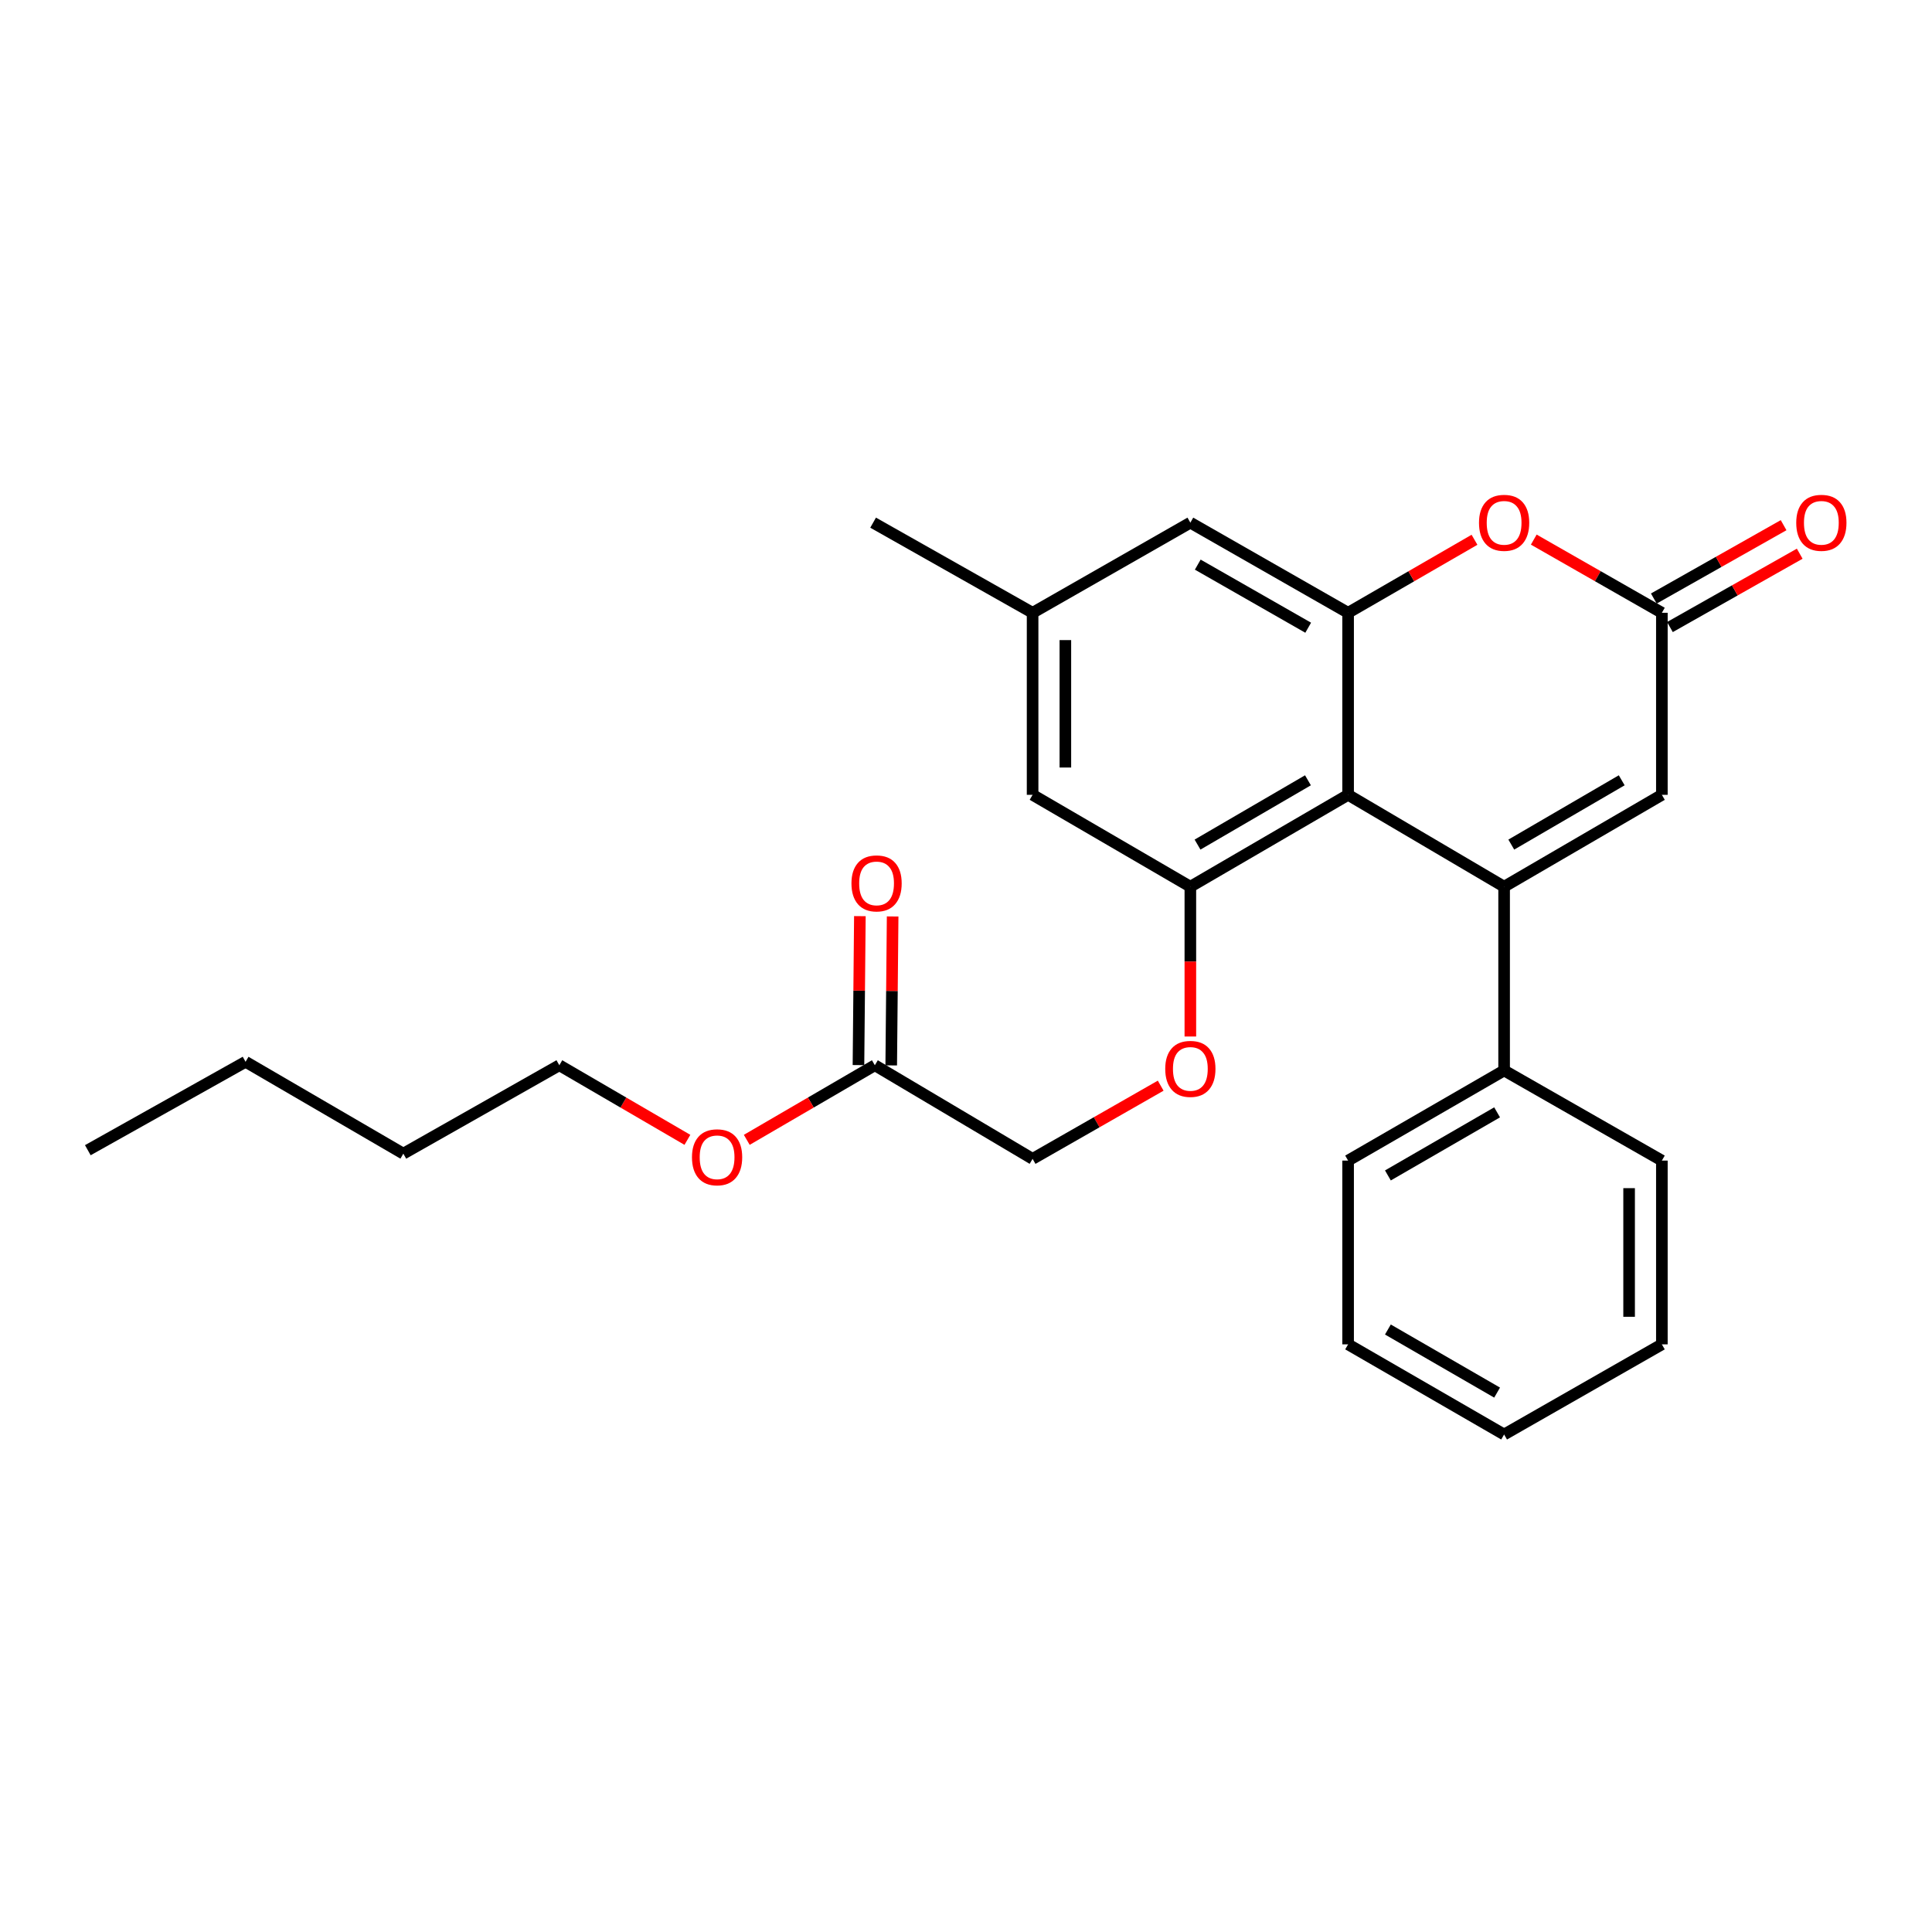 <?xml version='1.0' encoding='iso-8859-1'?>
<svg version='1.1' baseProfile='full'
              xmlns='http://www.w3.org/2000/svg'
                      xmlns:rdkit='http://www.rdkit.org/xml'
                      xmlns:xlink='http://www.w3.org/1999/xlink'
                  xml:space='preserve'
width='1000px' height='1000px' viewBox='0 0 1000 1000'>
<!-- END OF HEADER -->
<rect style='opacity:1.0;fill:#FFFFFF;stroke:none' width='1000' height='1000' x='0' y='0'> </rect>
<path class='bond-0' d='M 778.527,458.95 L 697.778,411.401' style='fill:none;fill-rule:evenodd;stroke:#000000;stroke-width:6px;stroke-linecap:butt;stroke-linejoin:miter;stroke-opacity:1' />
<path class='bond-1' d='M 778.527,458.95 L 860.181,411.401' style='fill:none;fill-rule:evenodd;stroke:#000000;stroke-width:6px;stroke-linecap:butt;stroke-linejoin:miter;stroke-opacity:1' />
<path class='bond-1' d='M 782.242,437.163 L 839.399,403.879' style='fill:none;fill-rule:evenodd;stroke:#000000;stroke-width:6px;stroke-linecap:butt;stroke-linejoin:miter;stroke-opacity:1' />
<path class='bond-2' d='M 778.527,458.95 L 778.527,554.066' style='fill:none;fill-rule:evenodd;stroke:#000000;stroke-width:6px;stroke-linecap:butt;stroke-linejoin:miter;stroke-opacity:1' />
<path class='bond-3' d='M 697.778,411.401 L 697.778,317.18' style='fill:none;fill-rule:evenodd;stroke:#000000;stroke-width:6px;stroke-linecap:butt;stroke-linejoin:miter;stroke-opacity:1' />
<path class='bond-4' d='M 697.778,411.401 L 616.125,458.95' style='fill:none;fill-rule:evenodd;stroke:#000000;stroke-width:6px;stroke-linecap:butt;stroke-linejoin:miter;stroke-opacity:1' />
<path class='bond-4' d='M 676.996,403.879 L 619.839,437.163' style='fill:none;fill-rule:evenodd;stroke:#000000;stroke-width:6px;stroke-linecap:butt;stroke-linejoin:miter;stroke-opacity:1' />
<path class='bond-5' d='M 697.778,317.18 L 616.125,270.526' style='fill:none;fill-rule:evenodd;stroke:#000000;stroke-width:6px;stroke-linecap:butt;stroke-linejoin:miter;stroke-opacity:1' />
<path class='bond-5' d='M 677.117,324.906 L 619.96,292.248' style='fill:none;fill-rule:evenodd;stroke:#000000;stroke-width:6px;stroke-linecap:butt;stroke-linejoin:miter;stroke-opacity:1' />
<path class='bond-6' d='M 697.778,317.18 L 730.487,298.282' style='fill:none;fill-rule:evenodd;stroke:#000000;stroke-width:6px;stroke-linecap:butt;stroke-linejoin:miter;stroke-opacity:1' />
<path class='bond-6' d='M 730.487,298.282 L 763.196,279.384' style='fill:none;fill-rule:evenodd;stroke:#FF0000;stroke-width:6px;stroke-linecap:butt;stroke-linejoin:miter;stroke-opacity:1' />
<path class='bond-7' d='M 616.125,458.95 L 616.125,497.723' style='fill:none;fill-rule:evenodd;stroke:#000000;stroke-width:6px;stroke-linecap:butt;stroke-linejoin:miter;stroke-opacity:1' />
<path class='bond-7' d='M 616.125,497.723 L 616.125,536.496' style='fill:none;fill-rule:evenodd;stroke:#FF0000;stroke-width:6px;stroke-linecap:butt;stroke-linejoin:miter;stroke-opacity:1' />
<path class='bond-8' d='M 616.125,458.95 L 534.471,411.401' style='fill:none;fill-rule:evenodd;stroke:#000000;stroke-width:6px;stroke-linecap:butt;stroke-linejoin:miter;stroke-opacity:1' />
<path class='bond-9' d='M 793.878,279.297 L 827.029,298.238' style='fill:none;fill-rule:evenodd;stroke:#FF0000;stroke-width:6px;stroke-linecap:butt;stroke-linejoin:miter;stroke-opacity:1' />
<path class='bond-9' d='M 827.029,298.238 L 860.181,317.18' style='fill:none;fill-rule:evenodd;stroke:#000000;stroke-width:6px;stroke-linecap:butt;stroke-linejoin:miter;stroke-opacity:1' />
<path class='bond-10' d='M 860.181,411.401 L 860.181,317.18' style='fill:none;fill-rule:evenodd;stroke:#000000;stroke-width:6px;stroke-linecap:butt;stroke-linejoin:miter;stroke-opacity:1' />
<path class='bond-11' d='M 864.353,324.561 L 897.942,305.578' style='fill:none;fill-rule:evenodd;stroke:#000000;stroke-width:6px;stroke-linecap:butt;stroke-linejoin:miter;stroke-opacity:1' />
<path class='bond-11' d='M 897.942,305.578 L 931.531,286.595' style='fill:none;fill-rule:evenodd;stroke:#FF0000;stroke-width:6px;stroke-linecap:butt;stroke-linejoin:miter;stroke-opacity:1' />
<path class='bond-11' d='M 856.009,309.798 L 889.598,290.815' style='fill:none;fill-rule:evenodd;stroke:#000000;stroke-width:6px;stroke-linecap:butt;stroke-linejoin:miter;stroke-opacity:1' />
<path class='bond-11' d='M 889.598,290.815 L 923.187,271.831' style='fill:none;fill-rule:evenodd;stroke:#FF0000;stroke-width:6px;stroke-linecap:butt;stroke-linejoin:miter;stroke-opacity:1' />
<path class='bond-12' d='M 600.774,561.942 L 567.622,580.884' style='fill:none;fill-rule:evenodd;stroke:#FF0000;stroke-width:6px;stroke-linecap:butt;stroke-linejoin:miter;stroke-opacity:1' />
<path class='bond-12' d='M 567.622,580.884 L 534.471,599.825' style='fill:none;fill-rule:evenodd;stroke:#000000;stroke-width:6px;stroke-linecap:butt;stroke-linejoin:miter;stroke-opacity:1' />
<path class='bond-13' d='M 778.527,554.066 L 697.778,600.72' style='fill:none;fill-rule:evenodd;stroke:#000000;stroke-width:6px;stroke-linecap:butt;stroke-linejoin:miter;stroke-opacity:1' />
<path class='bond-13' d='M 774.898,575.748 L 718.374,608.405' style='fill:none;fill-rule:evenodd;stroke:#000000;stroke-width:6px;stroke-linecap:butt;stroke-linejoin:miter;stroke-opacity:1' />
<path class='bond-14' d='M 778.527,554.066 L 860.181,600.72' style='fill:none;fill-rule:evenodd;stroke:#000000;stroke-width:6px;stroke-linecap:butt;stroke-linejoin:miter;stroke-opacity:1' />
<path class='bond-15' d='M 616.125,270.526 L 534.471,317.18' style='fill:none;fill-rule:evenodd;stroke:#000000;stroke-width:6px;stroke-linecap:butt;stroke-linejoin:miter;stroke-opacity:1' />
<path class='bond-16' d='M 534.471,411.401 L 534.471,317.18' style='fill:none;fill-rule:evenodd;stroke:#000000;stroke-width:6px;stroke-linecap:butt;stroke-linejoin:miter;stroke-opacity:1' />
<path class='bond-16' d='M 551.429,397.268 L 551.429,331.313' style='fill:none;fill-rule:evenodd;stroke:#000000;stroke-width:6px;stroke-linecap:butt;stroke-linejoin:miter;stroke-opacity:1' />
<path class='bond-17' d='M 452.818,551.372 L 534.471,599.825' style='fill:none;fill-rule:evenodd;stroke:#000000;stroke-width:6px;stroke-linecap:butt;stroke-linejoin:miter;stroke-opacity:1' />
<path class='bond-18' d='M 461.296,551.452 L 461.663,512.904' style='fill:none;fill-rule:evenodd;stroke:#000000;stroke-width:6px;stroke-linecap:butt;stroke-linejoin:miter;stroke-opacity:1' />
<path class='bond-18' d='M 461.663,512.904 L 462.029,474.356' style='fill:none;fill-rule:evenodd;stroke:#FF0000;stroke-width:6px;stroke-linecap:butt;stroke-linejoin:miter;stroke-opacity:1' />
<path class='bond-18' d='M 444.339,551.291 L 444.705,512.743' style='fill:none;fill-rule:evenodd;stroke:#000000;stroke-width:6px;stroke-linecap:butt;stroke-linejoin:miter;stroke-opacity:1' />
<path class='bond-18' d='M 444.705,512.743 L 445.071,474.195' style='fill:none;fill-rule:evenodd;stroke:#FF0000;stroke-width:6px;stroke-linecap:butt;stroke-linejoin:miter;stroke-opacity:1' />
<path class='bond-19' d='M 452.818,551.372 L 419.672,570.677' style='fill:none;fill-rule:evenodd;stroke:#000000;stroke-width:6px;stroke-linecap:butt;stroke-linejoin:miter;stroke-opacity:1' />
<path class='bond-19' d='M 419.672,570.677 L 386.526,589.982' style='fill:none;fill-rule:evenodd;stroke:#FF0000;stroke-width:6px;stroke-linecap:butt;stroke-linejoin:miter;stroke-opacity:1' />
<path class='bond-20' d='M 534.471,317.18 L 451.923,270.526' style='fill:none;fill-rule:evenodd;stroke:#000000;stroke-width:6px;stroke-linecap:butt;stroke-linejoin:miter;stroke-opacity:1' />
<path class='bond-21' d='M 355.802,589.982 L 322.656,570.677' style='fill:none;fill-rule:evenodd;stroke:#FF0000;stroke-width:6px;stroke-linecap:butt;stroke-linejoin:miter;stroke-opacity:1' />
<path class='bond-21' d='M 322.656,570.677 L 289.511,551.372' style='fill:none;fill-rule:evenodd;stroke:#000000;stroke-width:6px;stroke-linecap:butt;stroke-linejoin:miter;stroke-opacity:1' />
<path class='bond-22' d='M 697.778,600.72 L 697.778,695.836' style='fill:none;fill-rule:evenodd;stroke:#000000;stroke-width:6px;stroke-linecap:butt;stroke-linejoin:miter;stroke-opacity:1' />
<path class='bond-23' d='M 860.181,600.72 L 860.181,695.836' style='fill:none;fill-rule:evenodd;stroke:#000000;stroke-width:6px;stroke-linecap:butt;stroke-linejoin:miter;stroke-opacity:1' />
<path class='bond-23' d='M 843.223,614.987 L 843.223,681.569' style='fill:none;fill-rule:evenodd;stroke:#000000;stroke-width:6px;stroke-linecap:butt;stroke-linejoin:miter;stroke-opacity:1' />
<path class='bond-24' d='M 289.511,551.372 L 208.762,597.13' style='fill:none;fill-rule:evenodd;stroke:#000000;stroke-width:6px;stroke-linecap:butt;stroke-linejoin:miter;stroke-opacity:1' />
<path class='bond-25' d='M 208.762,597.13 L 127.108,549.582' style='fill:none;fill-rule:evenodd;stroke:#000000;stroke-width:6px;stroke-linecap:butt;stroke-linejoin:miter;stroke-opacity:1' />
<path class='bond-26' d='M 127.108,549.582 L 45.455,595.34' style='fill:none;fill-rule:evenodd;stroke:#000000;stroke-width:6px;stroke-linecap:butt;stroke-linejoin:miter;stroke-opacity:1' />
<path class='bond-27' d='M 697.778,695.836 L 778.527,742.49' style='fill:none;fill-rule:evenodd;stroke:#000000;stroke-width:6px;stroke-linecap:butt;stroke-linejoin:miter;stroke-opacity:1' />
<path class='bond-27' d='M 718.374,688.151 L 774.898,720.808' style='fill:none;fill-rule:evenodd;stroke:#000000;stroke-width:6px;stroke-linecap:butt;stroke-linejoin:miter;stroke-opacity:1' />
<path class='bond-28' d='M 860.181,695.836 L 778.527,742.49' style='fill:none;fill-rule:evenodd;stroke:#000000;stroke-width:6px;stroke-linecap:butt;stroke-linejoin:miter;stroke-opacity:1' />
<path  class='atom-4' d='M 765.527 270.606
Q 765.527 263.806, 768.887 260.006
Q 772.247 256.206, 778.527 256.206
Q 784.807 256.206, 788.167 260.006
Q 791.527 263.806, 791.527 270.606
Q 791.527 277.486, 788.127 281.406
Q 784.727 285.286, 778.527 285.286
Q 772.287 285.286, 768.887 281.406
Q 765.527 277.526, 765.527 270.606
M 778.527 282.086
Q 782.847 282.086, 785.167 279.206
Q 787.527 276.286, 787.527 270.606
Q 787.527 265.046, 785.167 262.246
Q 782.847 259.406, 778.527 259.406
Q 774.207 259.406, 771.847 262.206
Q 769.527 265.006, 769.527 270.606
Q 769.527 276.326, 771.847 279.206
Q 774.207 282.086, 778.527 282.086
' fill='#FF0000'/>
<path  class='atom-7' d='M 603.125 553.251
Q 603.125 546.451, 606.485 542.651
Q 609.845 538.851, 616.125 538.851
Q 622.405 538.851, 625.765 542.651
Q 629.125 546.451, 629.125 553.251
Q 629.125 560.131, 625.725 564.051
Q 622.325 567.931, 616.125 567.931
Q 609.885 567.931, 606.485 564.051
Q 603.125 560.171, 603.125 553.251
M 616.125 564.731
Q 620.445 564.731, 622.765 561.851
Q 625.125 558.931, 625.125 553.251
Q 625.125 547.691, 622.765 544.891
Q 620.445 542.051, 616.125 542.051
Q 611.805 542.051, 609.445 544.851
Q 607.125 547.651, 607.125 553.251
Q 607.125 558.971, 609.445 561.851
Q 611.805 564.731, 616.125 564.731
' fill='#FF0000'/>
<path  class='atom-12' d='M 929.729 270.606
Q 929.729 263.806, 933.089 260.006
Q 936.449 256.206, 942.729 256.206
Q 949.009 256.206, 952.369 260.006
Q 955.729 263.806, 955.729 270.606
Q 955.729 277.486, 952.329 281.406
Q 948.929 285.286, 942.729 285.286
Q 936.489 285.286, 933.089 281.406
Q 929.729 277.526, 929.729 270.606
M 942.729 282.086
Q 947.049 282.086, 949.369 279.206
Q 951.729 276.286, 951.729 270.606
Q 951.729 265.046, 949.369 262.246
Q 947.049 259.406, 942.729 259.406
Q 938.409 259.406, 936.049 262.206
Q 933.729 265.006, 933.729 270.606
Q 933.729 276.326, 936.049 279.206
Q 938.409 282.086, 942.729 282.086
' fill='#FF0000'/>
<path  class='atom-14' d='M 440.713 457.24
Q 440.713 450.44, 444.073 446.64
Q 447.433 442.84, 453.713 442.84
Q 459.993 442.84, 463.353 446.64
Q 466.713 450.44, 466.713 457.24
Q 466.713 464.12, 463.313 468.04
Q 459.913 471.92, 453.713 471.92
Q 447.473 471.92, 444.073 468.04
Q 440.713 464.16, 440.713 457.24
M 453.713 468.72
Q 458.033 468.72, 460.353 465.84
Q 462.713 462.92, 462.713 457.24
Q 462.713 451.68, 460.353 448.88
Q 458.033 446.04, 453.713 446.04
Q 449.393 446.04, 447.033 448.84
Q 444.713 451.64, 444.713 457.24
Q 444.713 462.96, 447.033 465.84
Q 449.393 468.72, 453.713 468.72
' fill='#FF0000'/>
<path  class='atom-16' d='M 358.164 599.01
Q 358.164 592.21, 361.524 588.41
Q 364.884 584.61, 371.164 584.61
Q 377.444 584.61, 380.804 588.41
Q 384.164 592.21, 384.164 599.01
Q 384.164 605.89, 380.764 609.81
Q 377.364 613.69, 371.164 613.69
Q 364.924 613.69, 361.524 609.81
Q 358.164 605.93, 358.164 599.01
M 371.164 610.49
Q 375.484 610.49, 377.804 607.61
Q 380.164 604.69, 380.164 599.01
Q 380.164 593.45, 377.804 590.65
Q 375.484 587.81, 371.164 587.81
Q 366.844 587.81, 364.484 590.61
Q 362.164 593.41, 362.164 599.01
Q 362.164 604.73, 364.484 607.61
Q 366.844 610.49, 371.164 610.49
' fill='#FF0000'/>
</svg>

